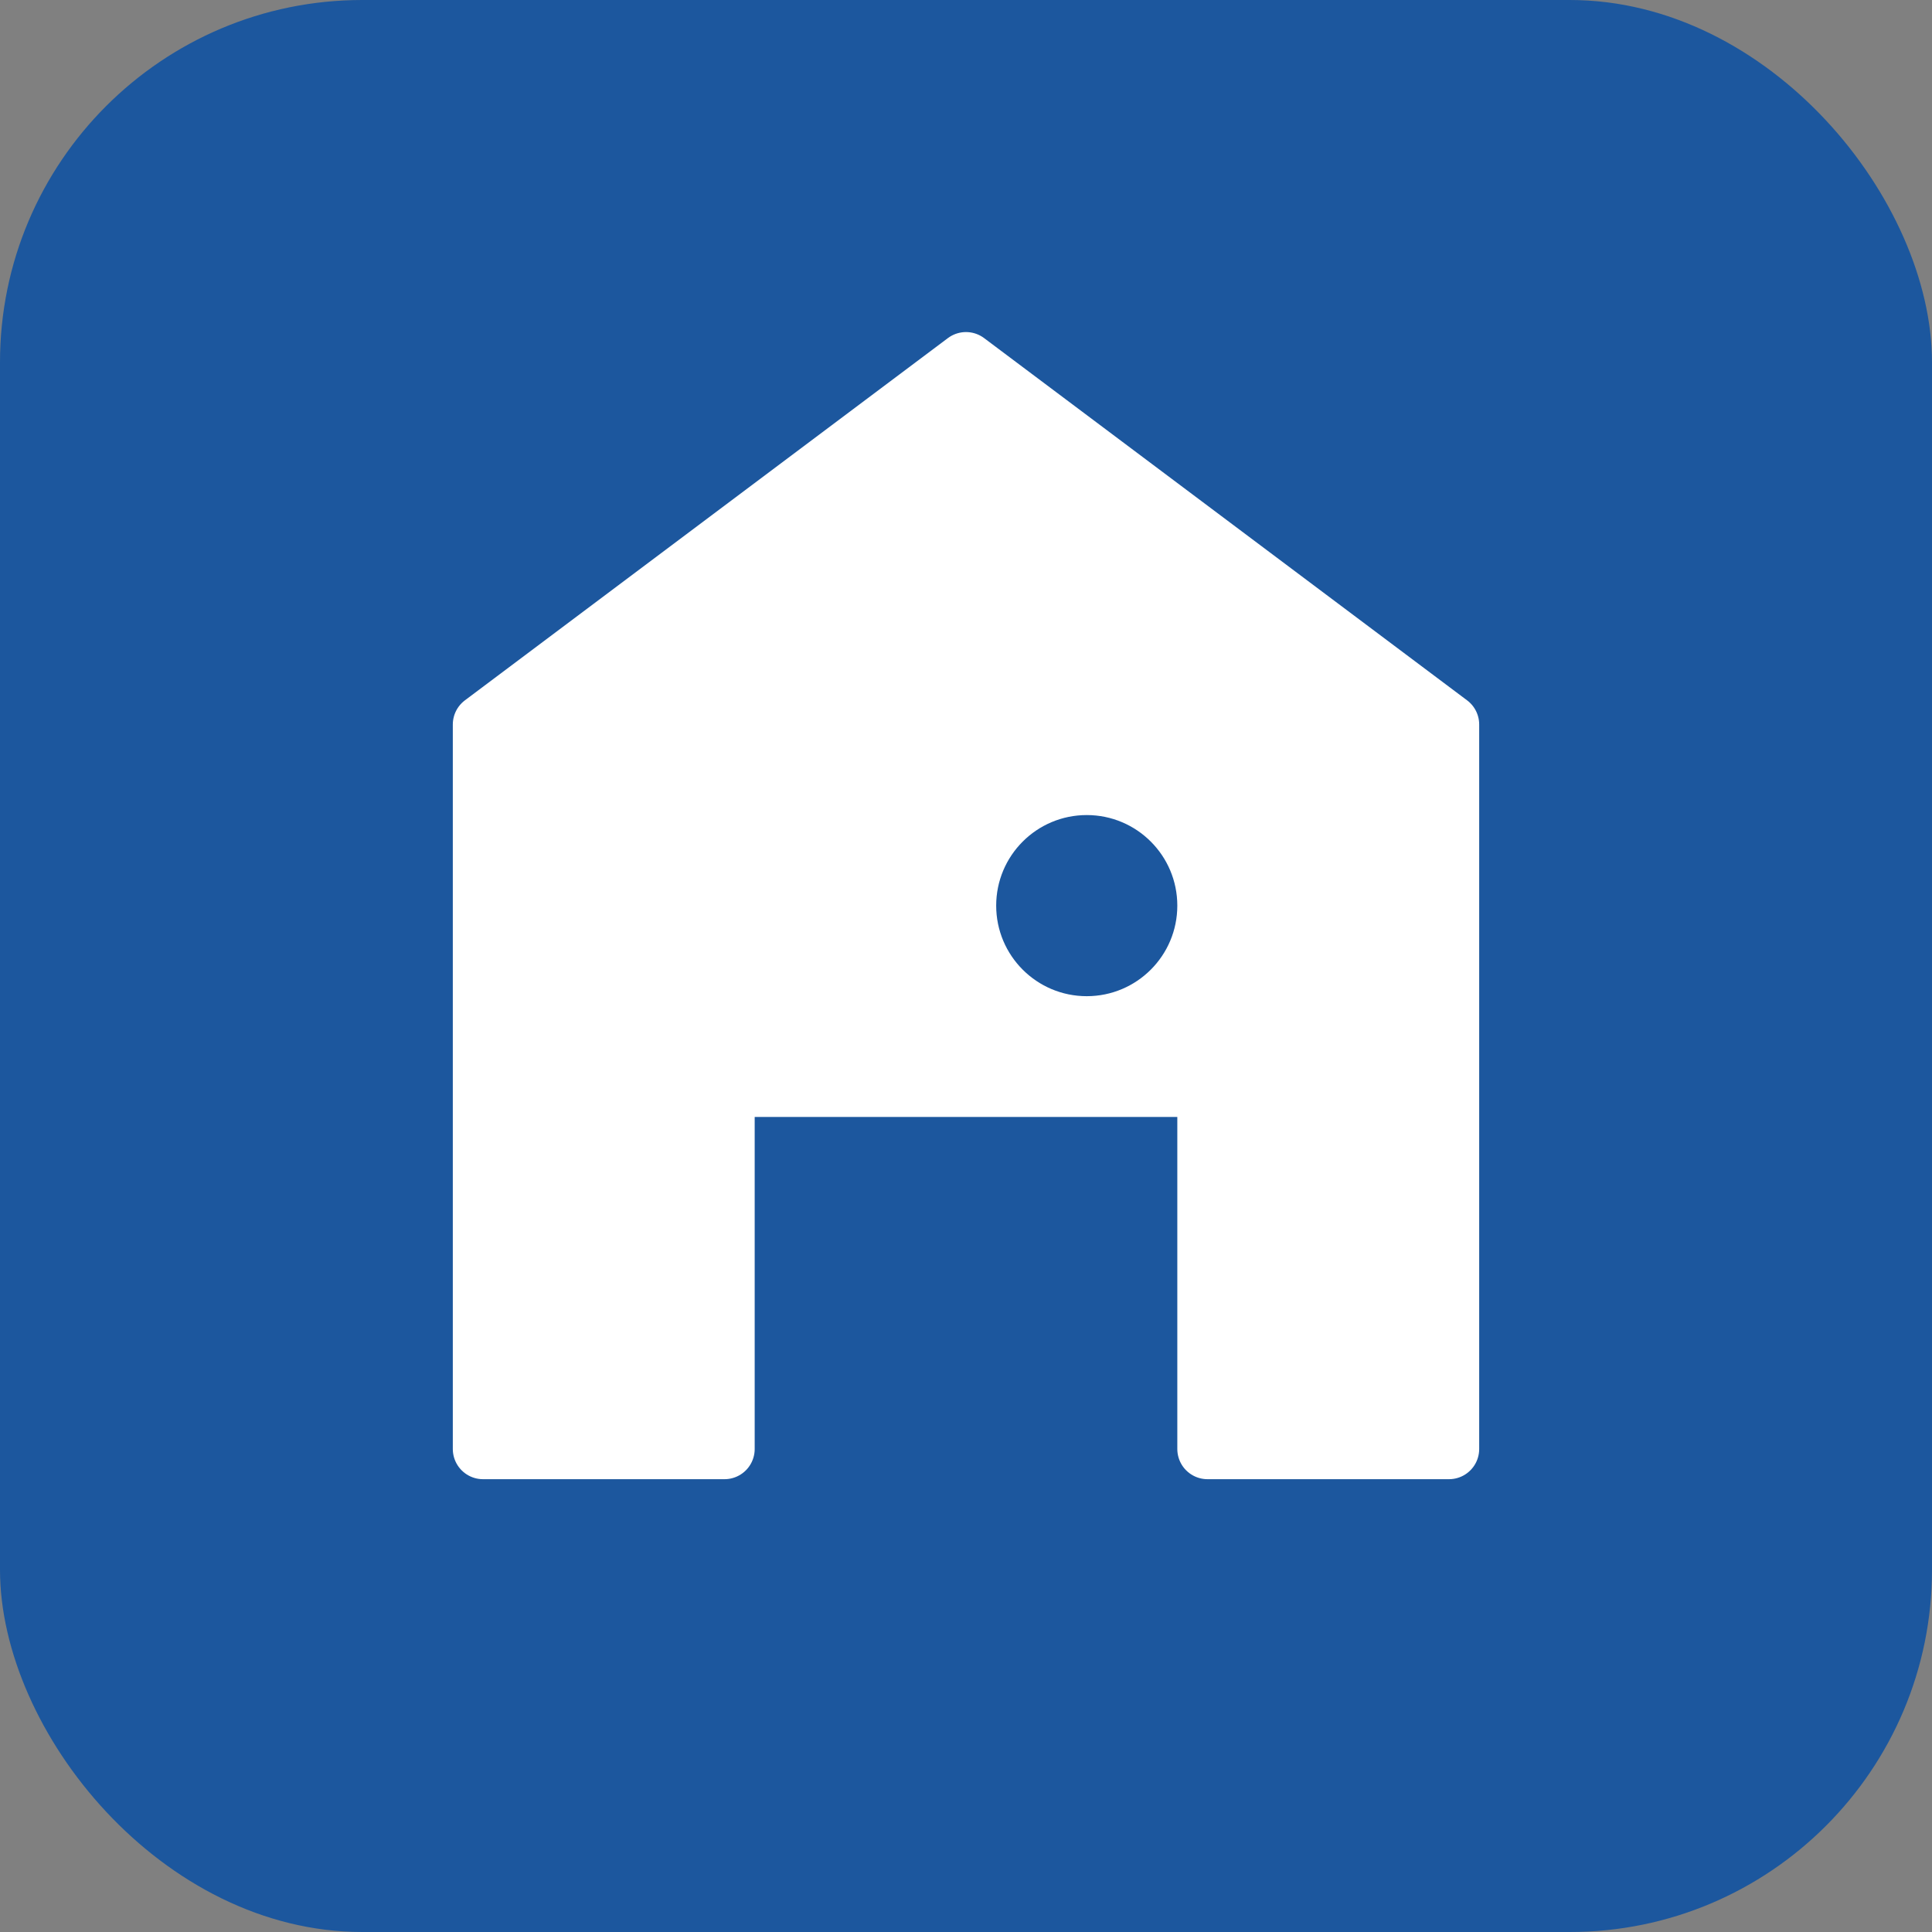 <svg width="32" height="32" viewBox="0 0 32 32" fill="none" xmlns="http://www.w3.org/2000/svg">
  <rect x="0" y="0" width="32" height="32" fill="#808080" stroke="none"/>
  <rect width="32" height="32" rx="6" fill="#1c579e"/>
  <path d="M8 24V12L16 6L24 12V24H20V18H12V24H8Z" fill="white" stroke="white" stroke-width="1" stroke-linejoin="round"/>
  <circle cx="18" cy="15" r="1.5" fill="#1c579e"/>
</svg>
